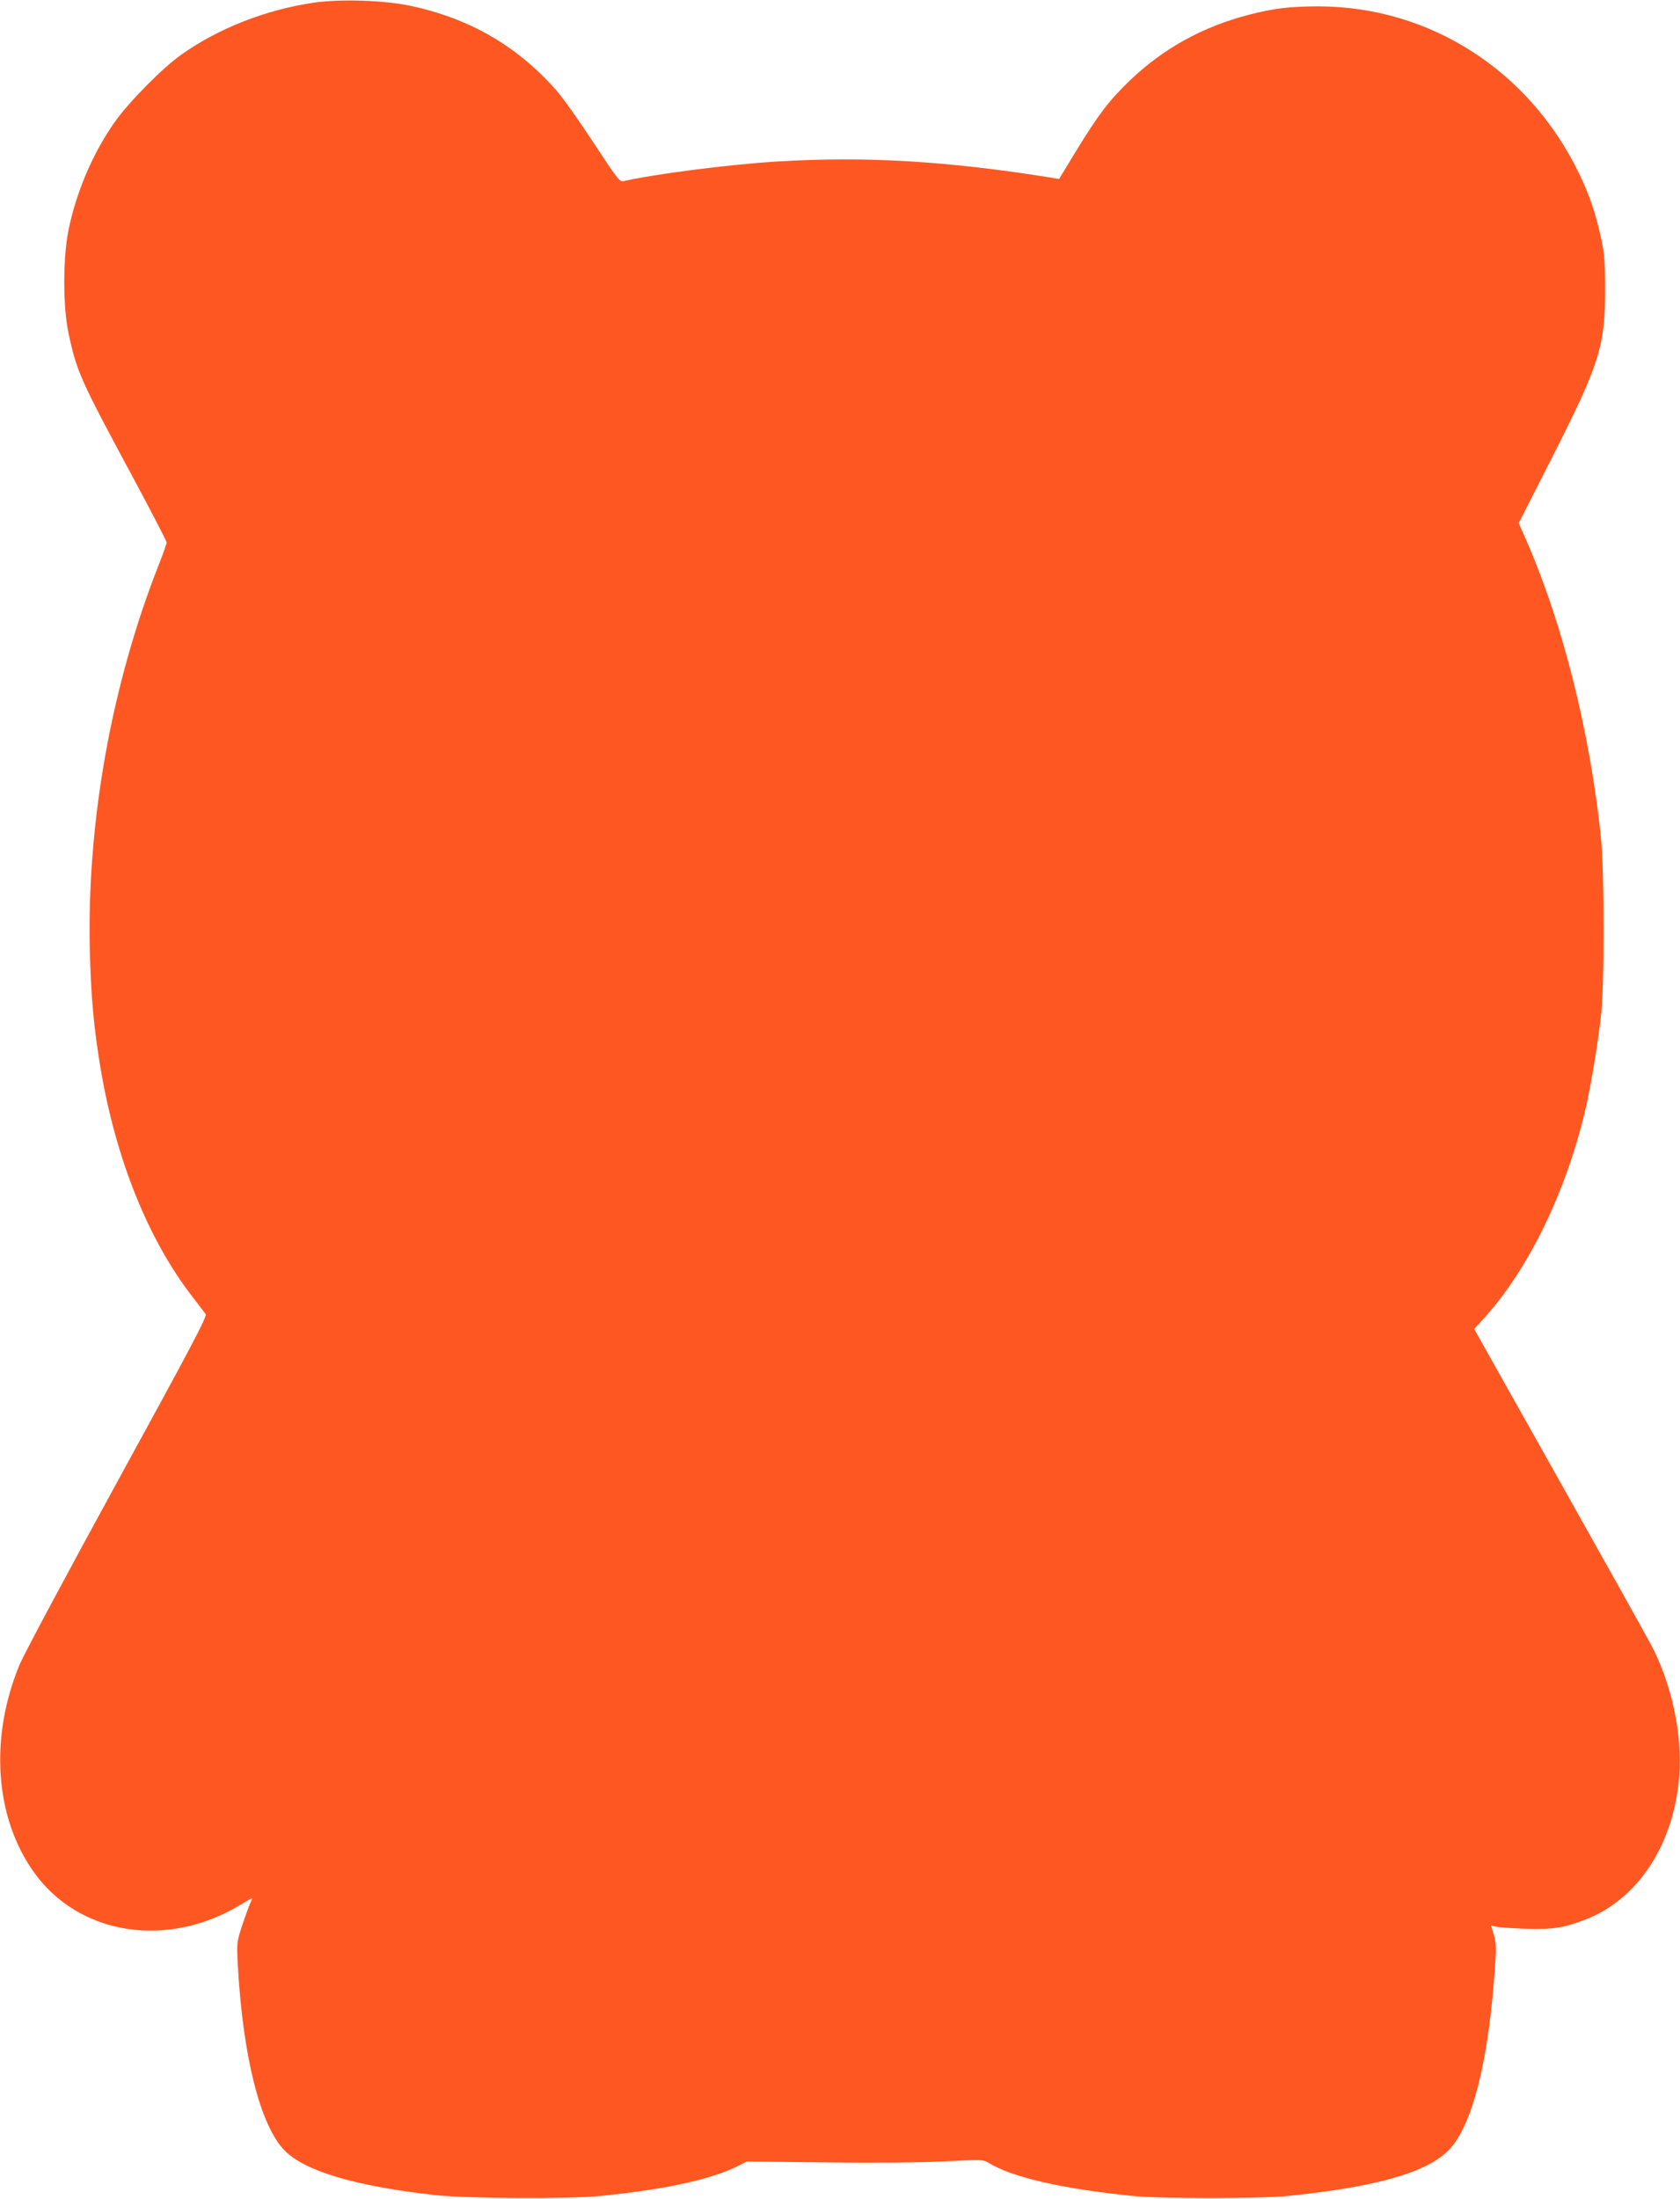 <?xml version="1.0" standalone="no"?>
<!DOCTYPE svg PUBLIC "-//W3C//DTD SVG 20010904//EN"
 "http://www.w3.org/TR/2001/REC-SVG-20010904/DTD/svg10.dtd">
<svg version="1.0" xmlns="http://www.w3.org/2000/svg"
 width="978pt" height="1280pt" viewBox="0 0 978 1280"
 preserveAspectRatio="xMidYMid meet">
<g transform="translate(0,1280) scale(0.1,-0.1)"
fill="#ff5722" stroke="none">
<path d="M1831 12785 c-280 -40 -558 -149 -774 -302 -111 -78 -307 -277 -389
-393 -127 -180 -225 -409 -270 -633 -32 -160 -32 -444 1 -597 47 -222 69 -271
375 -839 108 -201 196 -371 196 -379 0 -7 -20 -64 -44 -125 -277 -701 -421
-1504 -403 -2252 7 -272 23 -447 62 -681 89 -531 278 -1001 536 -1333 35 -46
69 -91 76 -100 10 -13 -75 -174 -514 -976 -289 -528 -546 -1008 -570 -1067
-175 -424 -143 -886 83 -1204 261 -368 775 -450 1203 -192 34 21 65 38 67 38
3 0 0 -9 -6 -21 -6 -11 -27 -68 -47 -127 -35 -107 -35 -107 -29 -232 29 -541
132 -947 275 -1090 119 -119 415 -206 871 -257 195 -21 781 -24 970 -5 380 39
641 96 798 175 l49 25 464 -5 c284 -4 551 -1 688 6 214 11 225 10 255 -8 138
-85 427 -151 836 -193 166 -17 746 -17 910 0 510 52 802 135 931 264 141 141
238 528 274 1098 6 83 4 117 -9 159 l-16 53 28 -7 c15 -4 92 -9 172 -12 160
-5 222 4 353 55 287 112 491 405 537 776 32 252 -25 558 -148 802 -22 44 -265
479 -540 968 l-500 890 50 55 c268 292 491 754 603 1247 30 137 70 379 87 539
18 163 17 815 0 995 -63 641 -232 1305 -461 1810 l-20 45 199 391 c273 539
305 642 304 974 0 152 -4 203 -22 288 -34 155 -68 255 -132 387 -289 595 -865
965 -1510 968 -169 0 -264 -11 -410 -49 -268 -69 -499 -197 -692 -382 -121
-116 -183 -198 -313 -410 l-100 -164 -40 7 c-611 98 -1083 126 -1598 95 -282
-17 -716 -73 -900 -115 -19 -4 -39 21 -174 228 -84 128 -181 264 -215 302
-228 258 -505 418 -848 491 -150 32 -405 41 -559 19z"/>
</g>
</svg>
